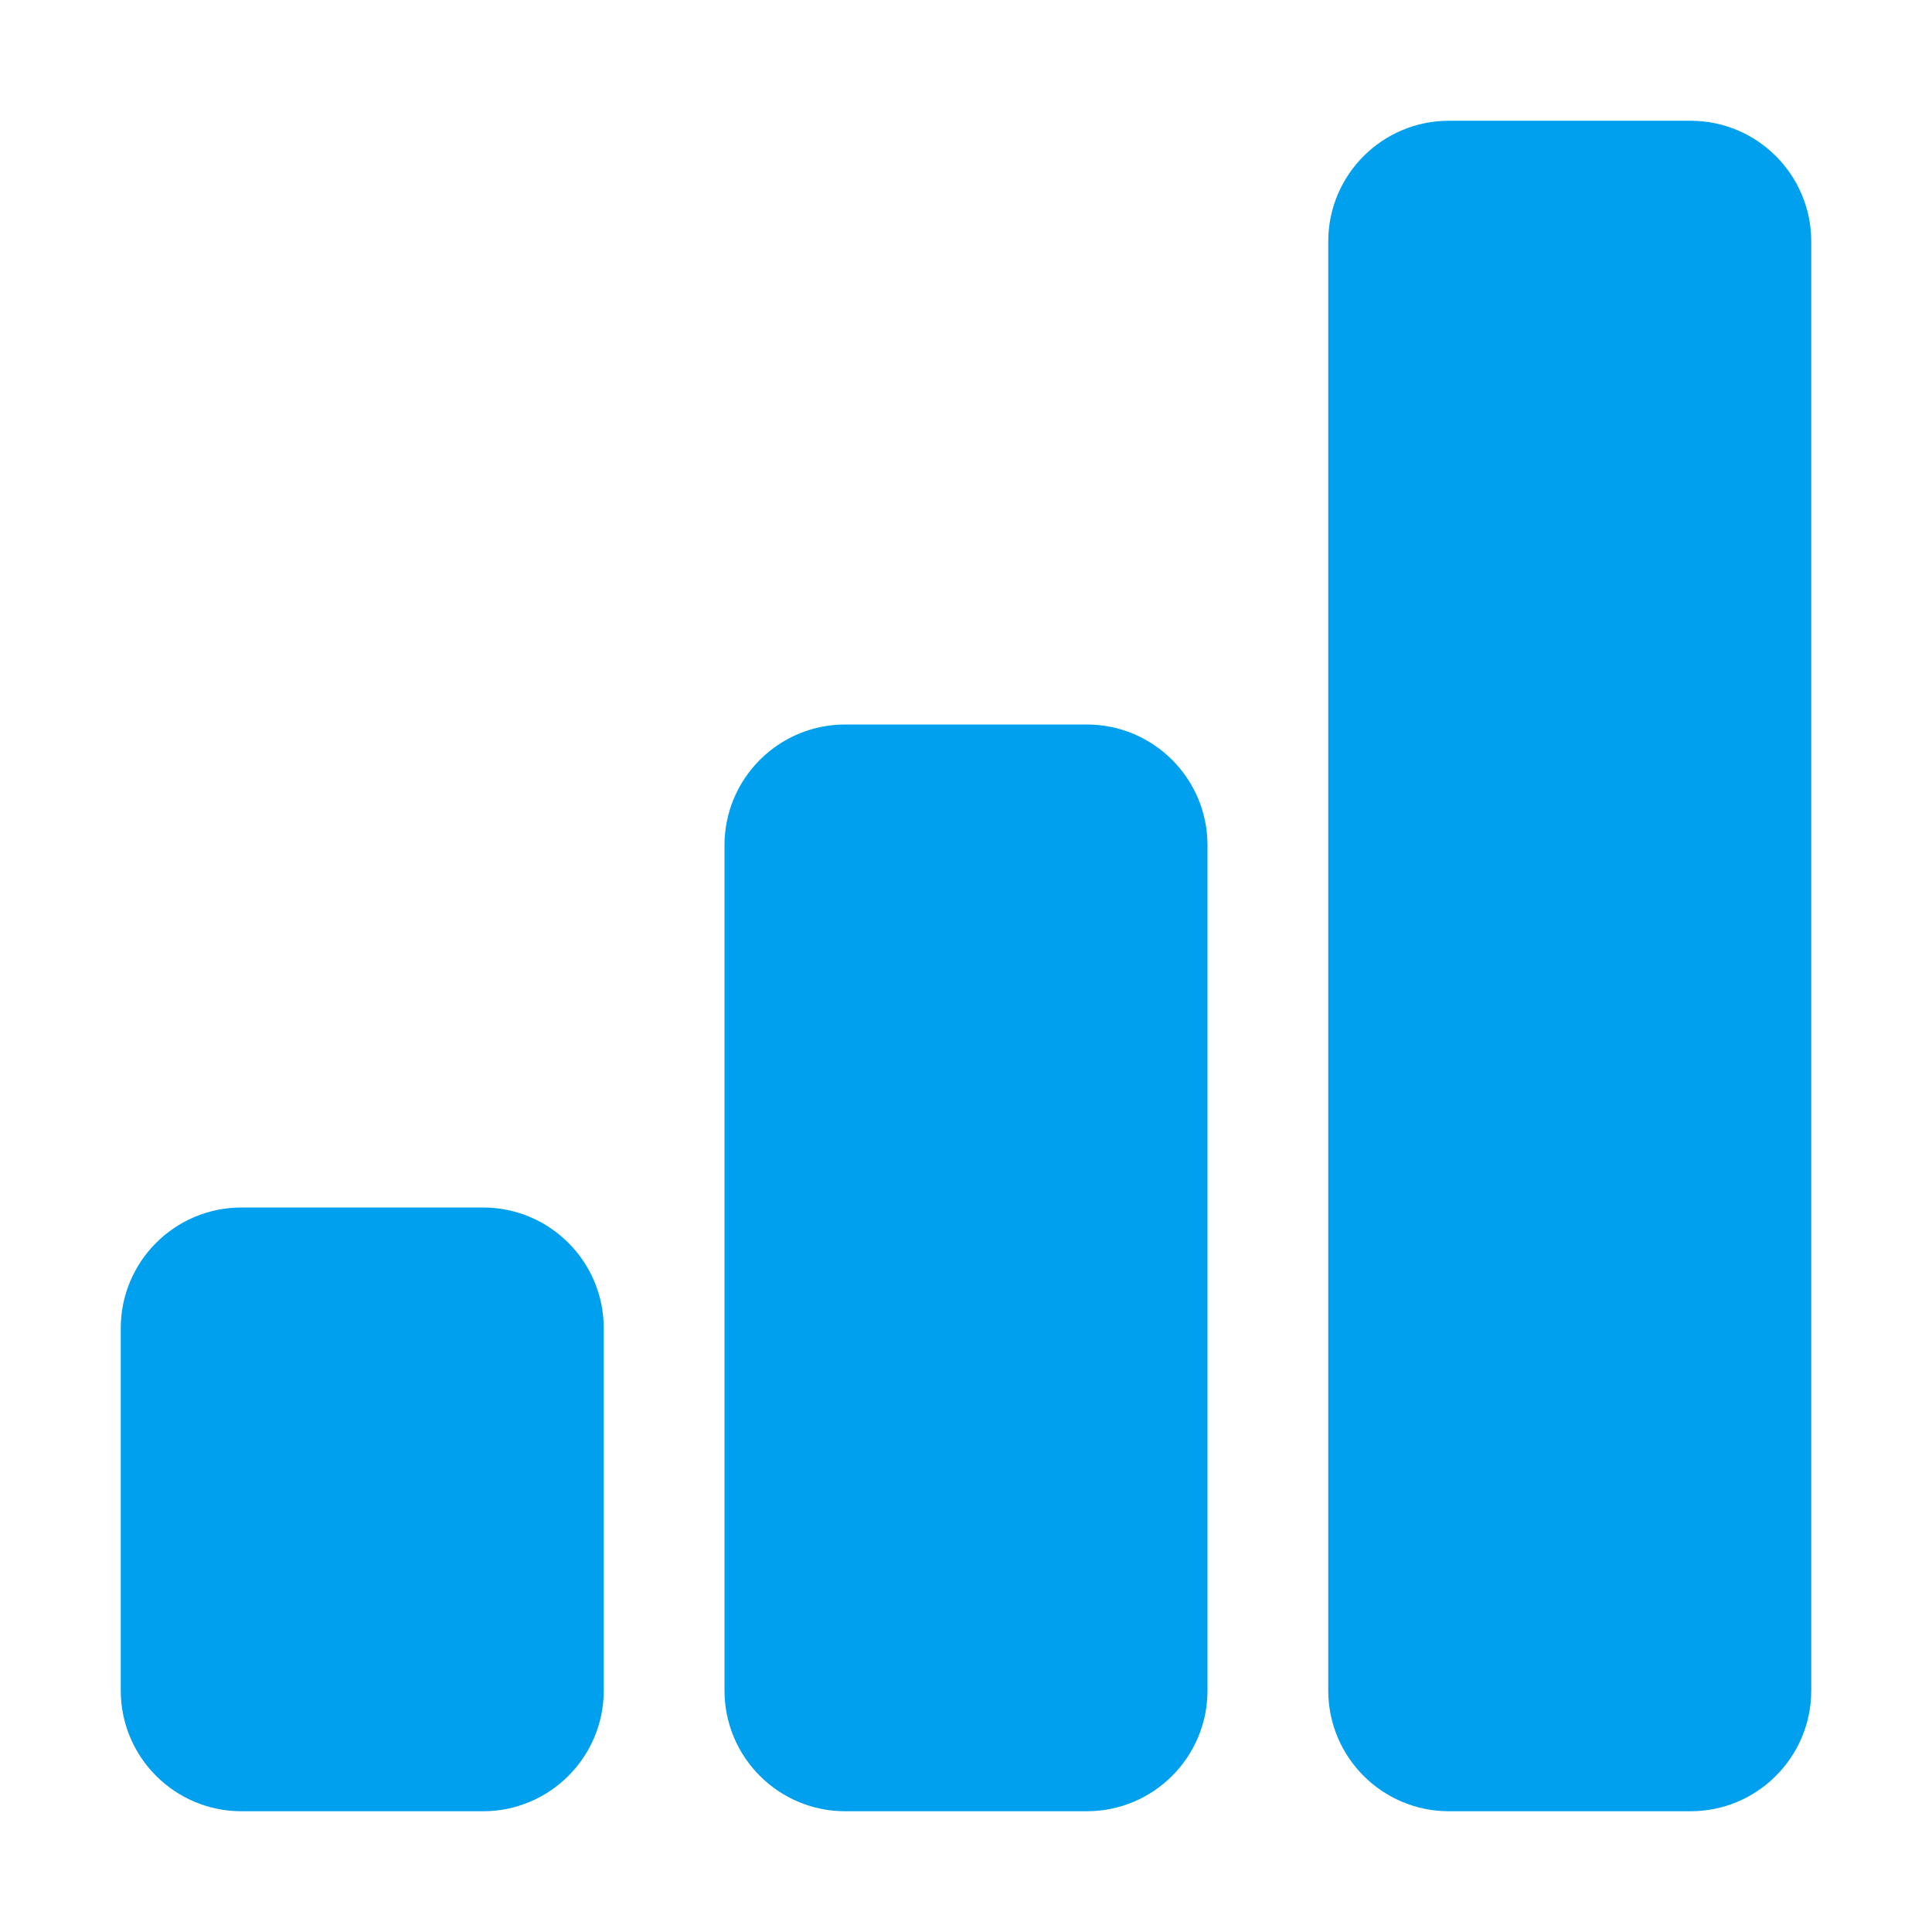 <svg width="50" height="50" viewBox="0 0 50 50" fill="none" xmlns="http://www.w3.org/2000/svg">
<path d="M3.125 34.375C3.125 32.649 4.524 31.25 6.25 31.25H12.5C14.226 31.25 15.625 32.649 15.625 34.375V43.75C15.625 45.476 14.226 46.875 12.5 46.875H6.25C4.524 46.875 3.125 45.476 3.125 43.75V34.375Z" fill="#00A0EE"/>
<path d="M18.75 21.875C18.75 20.149 20.149 18.75 21.875 18.75H28.125C29.851 18.75 31.25 20.149 31.25 21.875V43.75C31.25 45.476 29.851 46.875 28.125 46.875H21.875C20.149 46.875 18.75 45.476 18.75 43.75V21.875Z" fill="#00A0EE"/>
<path d="M34.375 6.25C34.375 4.524 35.774 3.125 37.5 3.125H43.75C45.476 3.125 46.875 4.524 46.875 6.25V43.75C46.875 45.476 45.476 46.875 43.75 46.875H37.5C35.774 46.875 34.375 45.476 34.375 43.75V6.25Z" fill="#00A0EE"/>
</svg>

